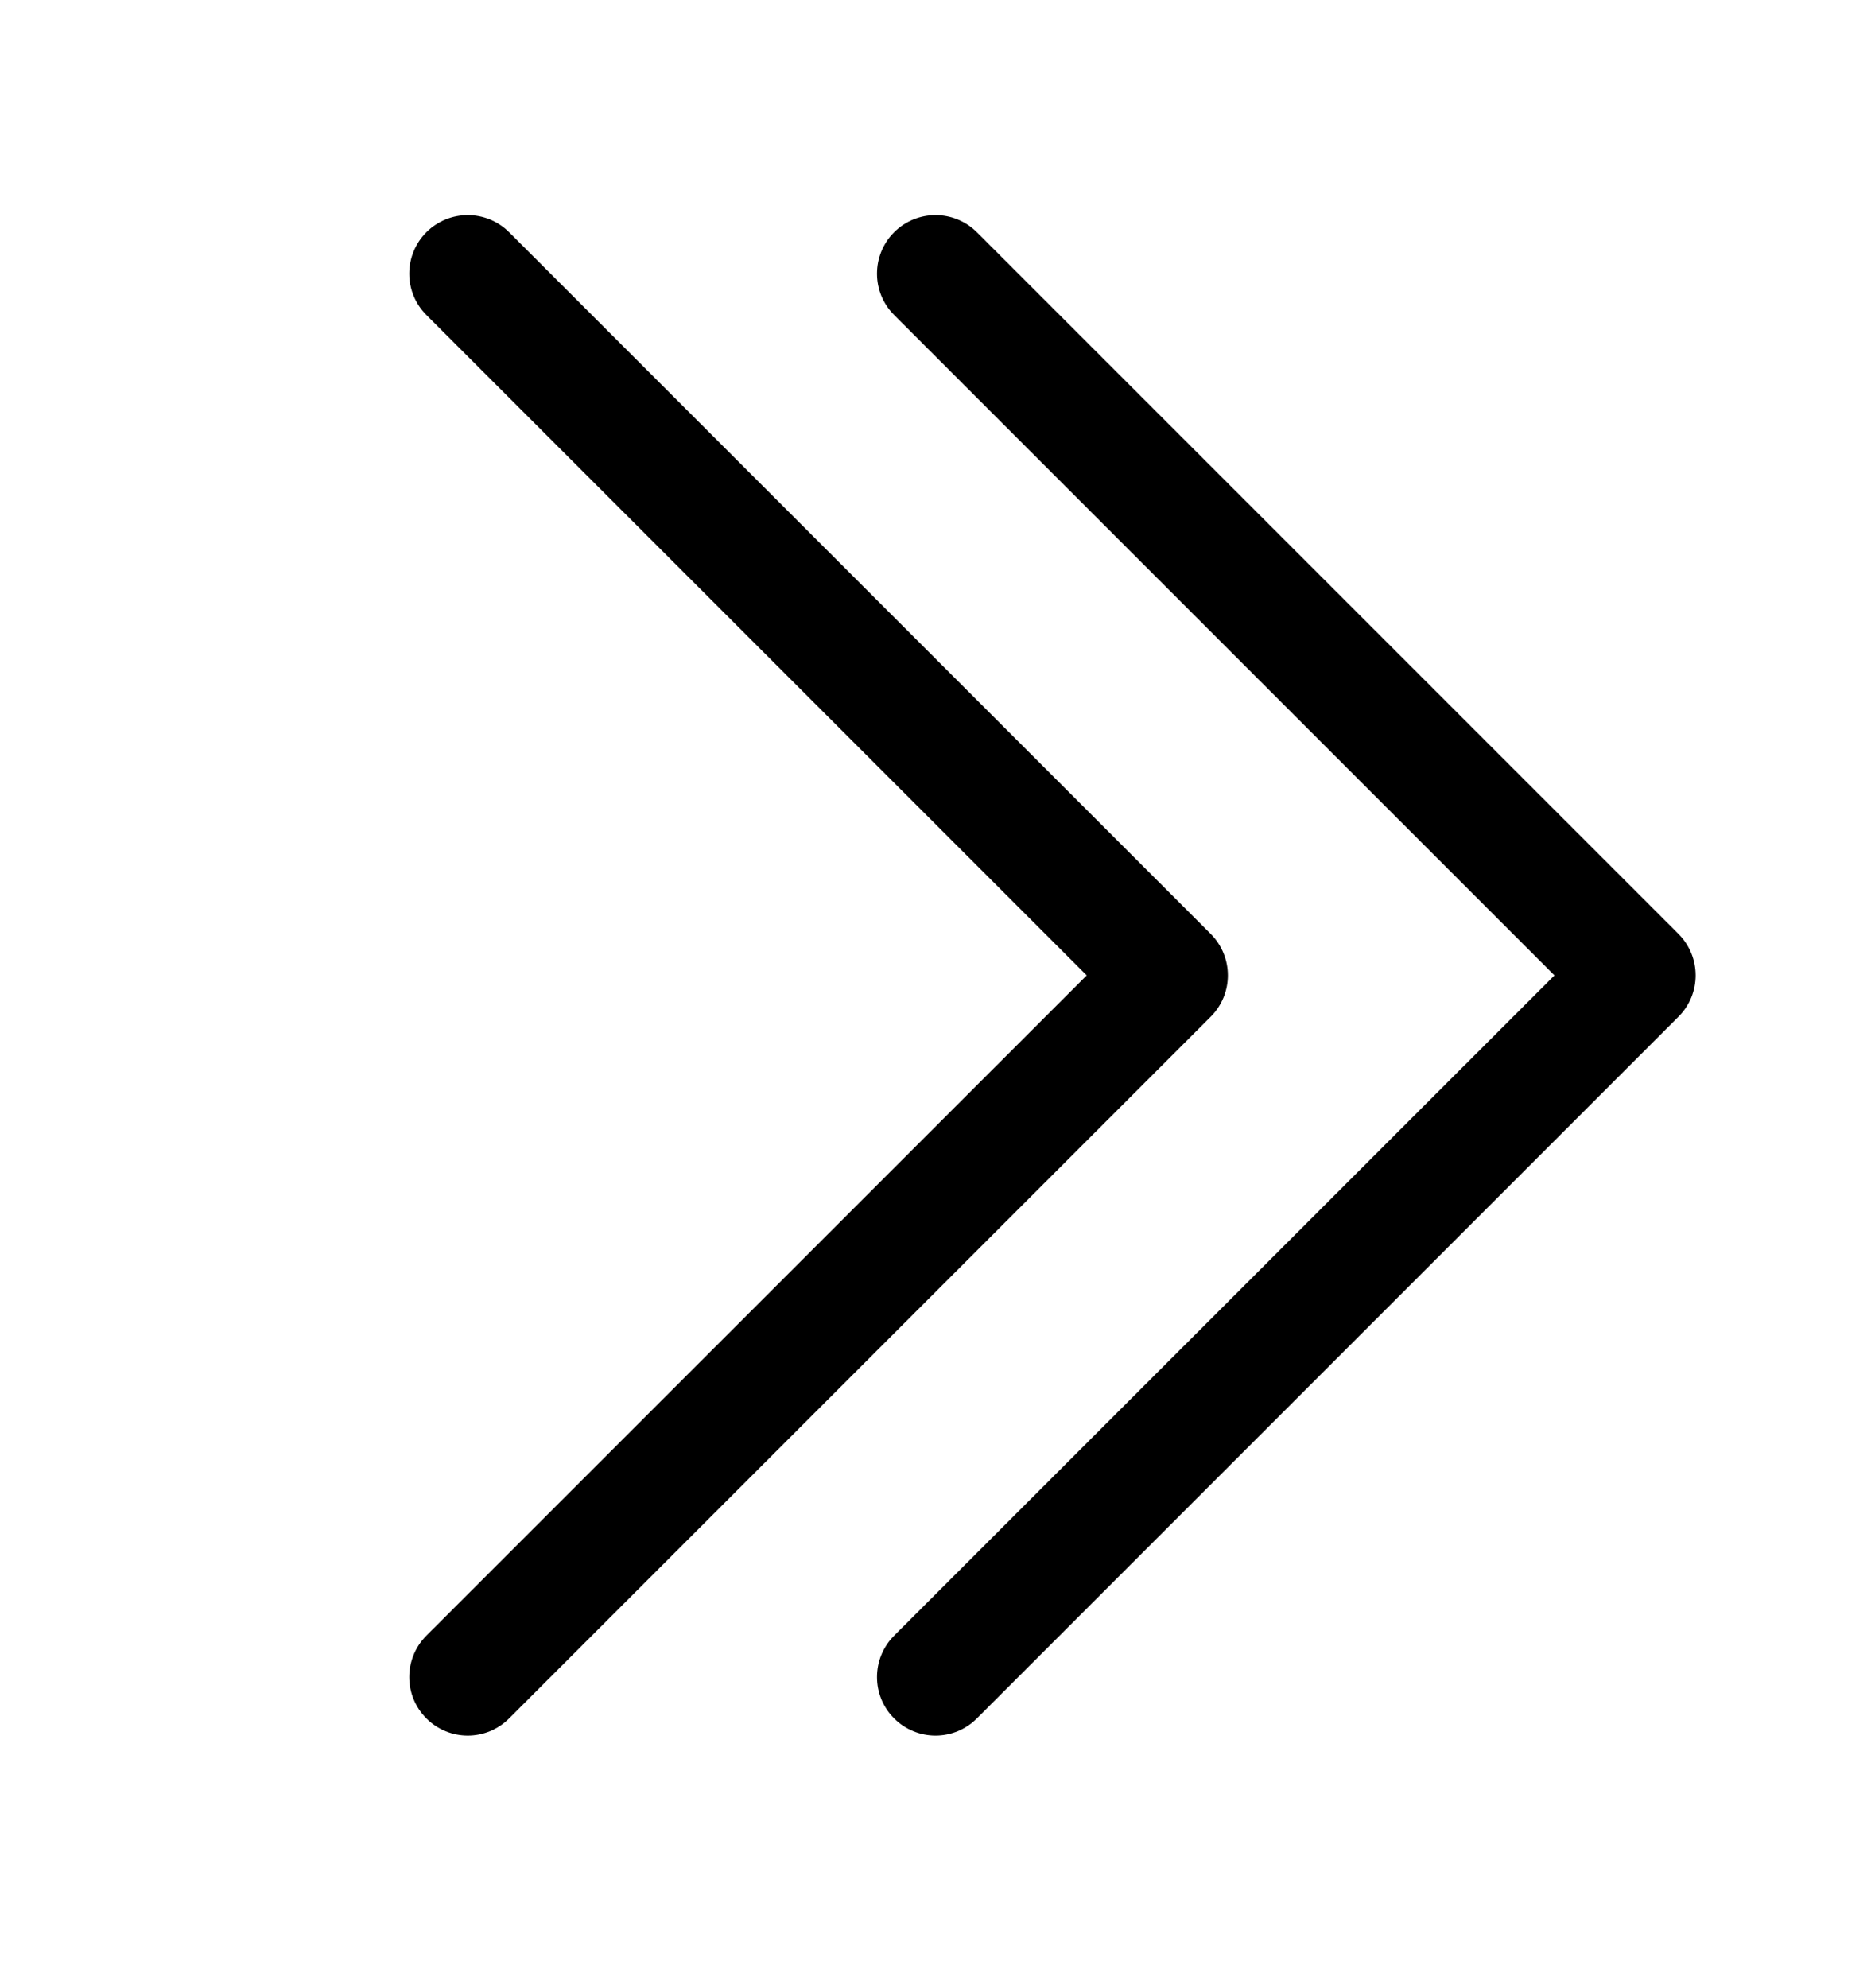 <svg width="16" height="17" viewBox="0 0 16 17" fill="none" xmlns="http://www.w3.org/2000/svg">
<g id="chevron-double-right">
<path id="Path (Stroke)" fill-rule="evenodd" clip-rule="evenodd" d="M3.646 1.986C3.842 1.791 4.158 1.791 4.354 1.986L10.354 7.986C10.549 8.182 10.549 8.498 10.354 8.693L4.354 14.693C4.158 14.889 3.842 14.889 3.646 14.693C3.451 14.498 3.451 14.182 3.646 13.986L9.293 8.34L3.646 2.693C3.451 2.498 3.451 2.182 3.646 1.986Z" fill="black"/>
<path id="Path (Stroke)_2" fill-rule="evenodd" clip-rule="evenodd" d="M7.646 1.986C7.842 1.791 8.158 1.791 8.354 1.986L14.354 7.986C14.549 8.182 14.549 8.498 14.354 8.693L8.354 14.693C8.158 14.889 7.842 14.889 7.646 14.693C7.451 14.498 7.451 14.182 7.646 13.986L13.293 8.34L7.646 2.693C7.451 2.498 7.451 2.182 7.646 1.986Z" fill="black"/>
</g>
</svg>
